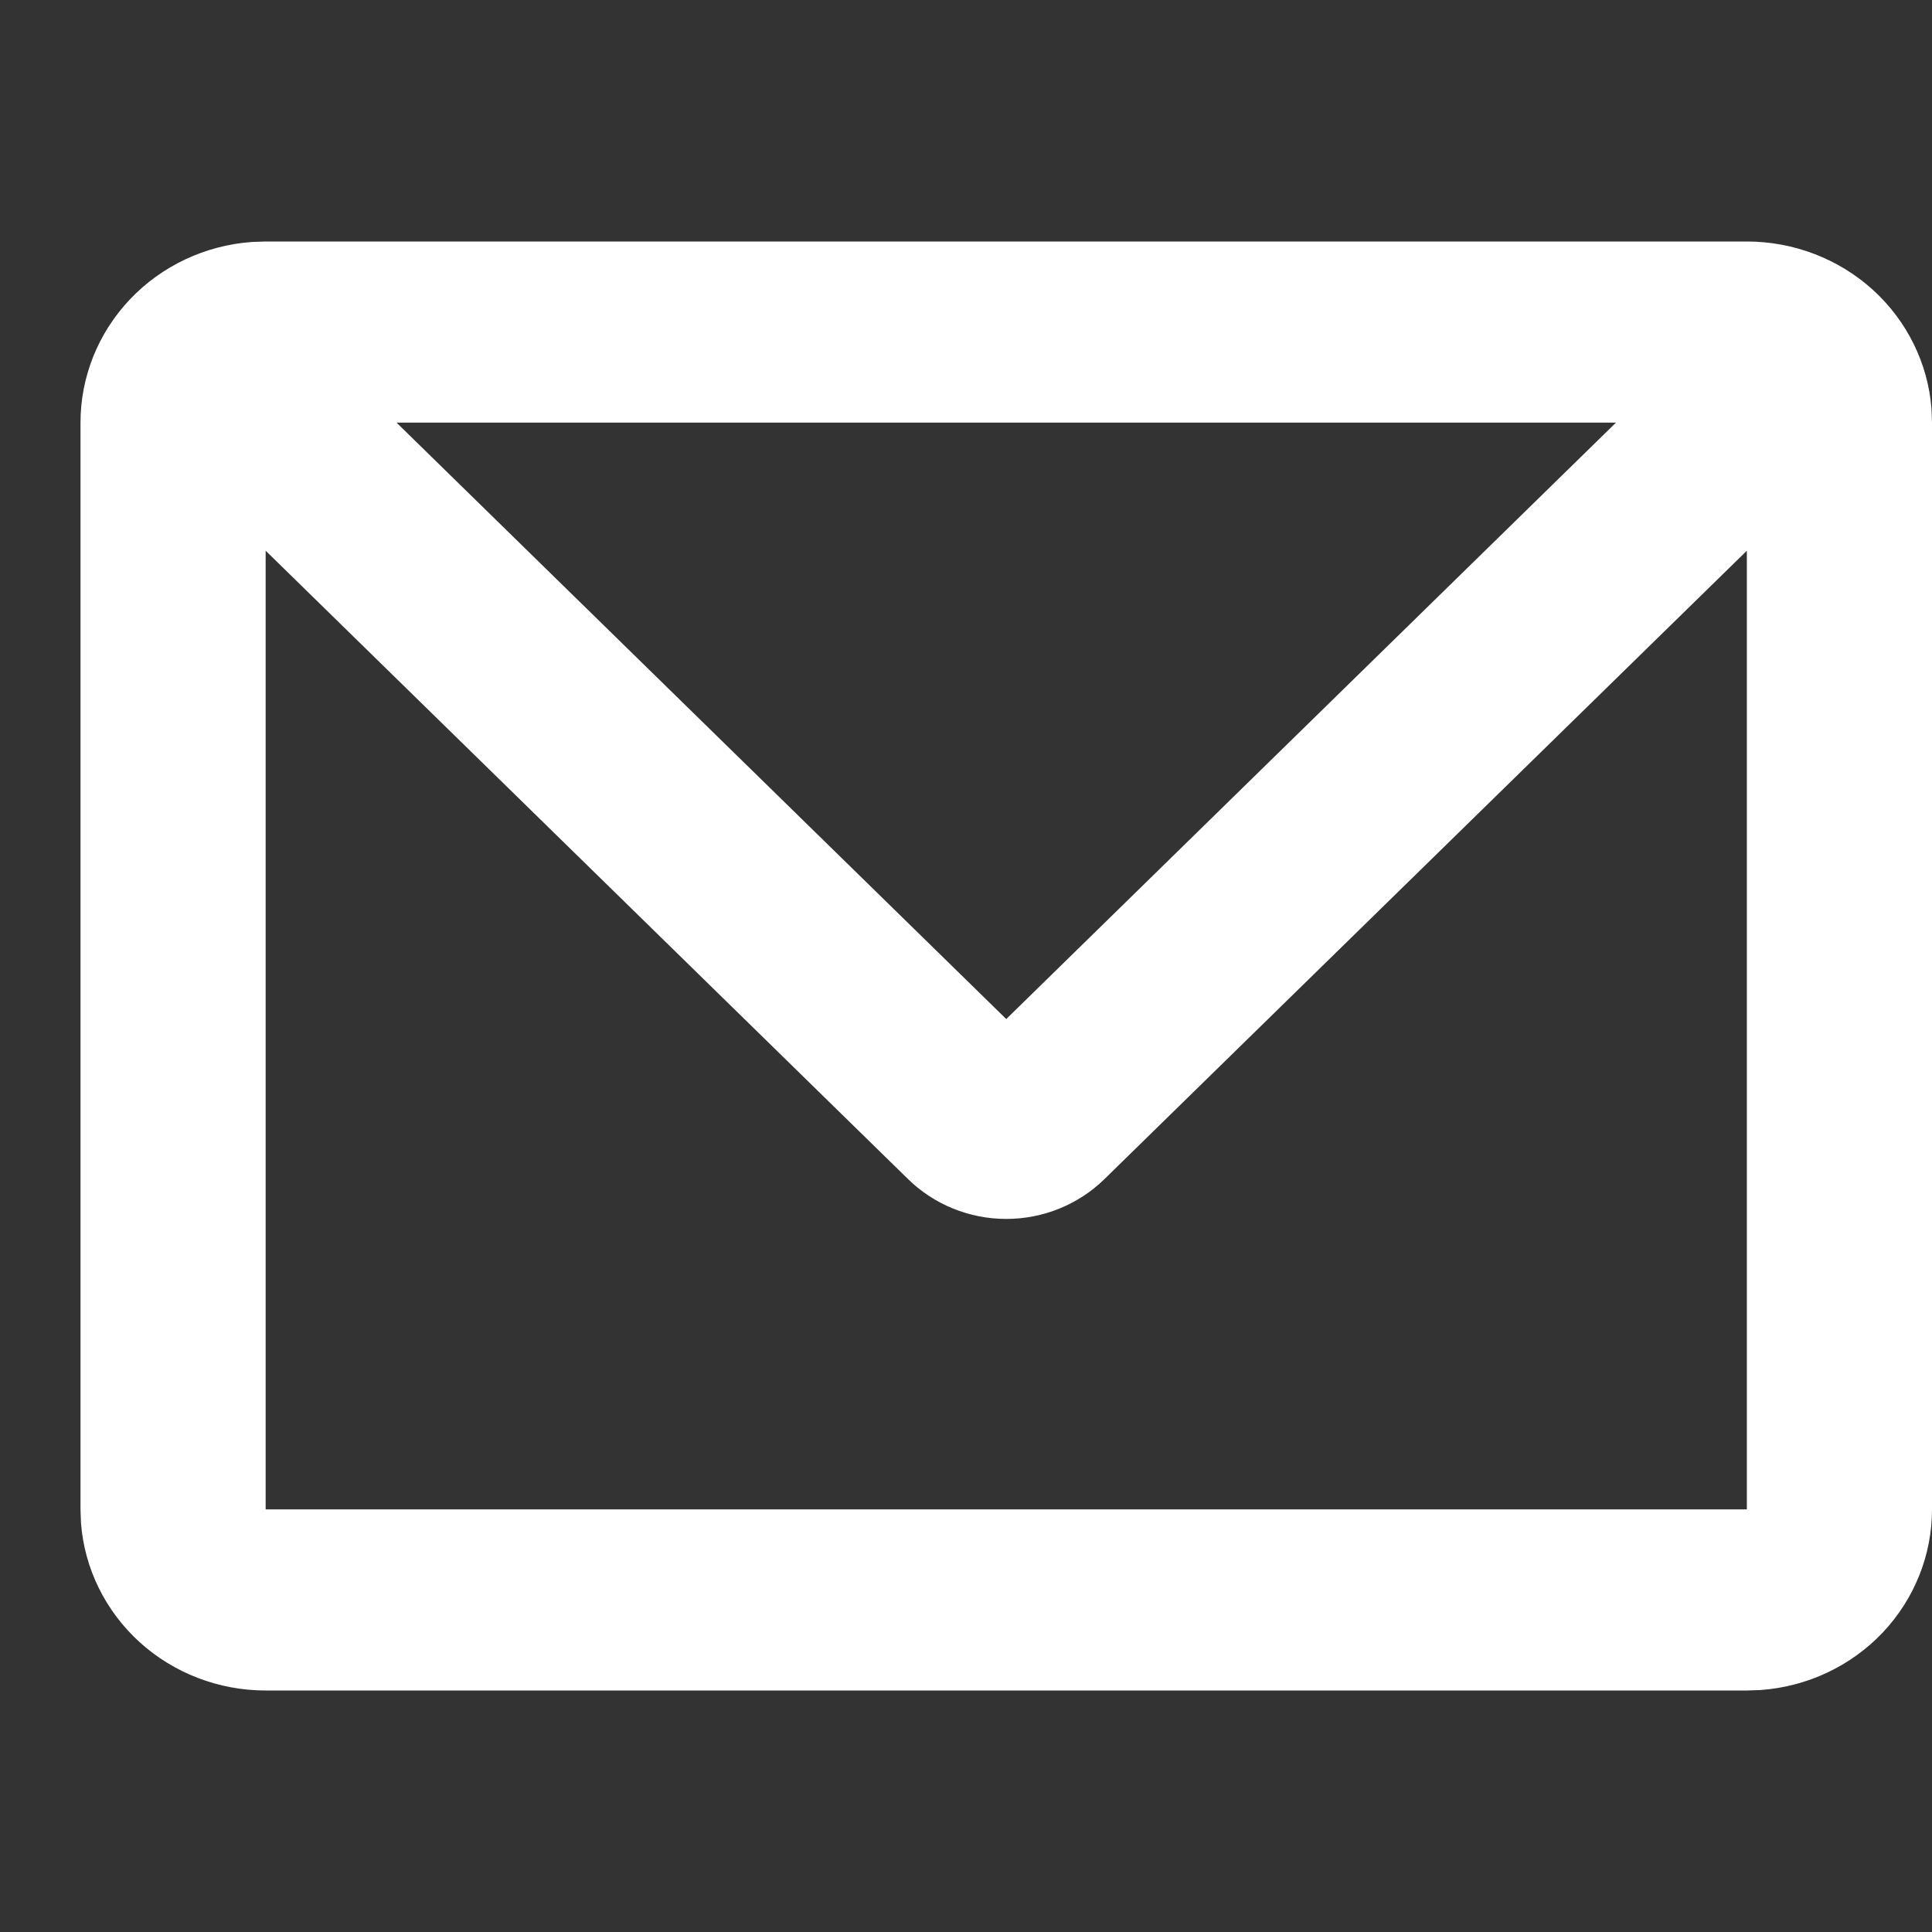 <svg width="24" height="24" viewBox="0 0 24 24" fill="none" xmlns="http://www.w3.org/2000/svg">
<rect x="0" y="0" width="24" height="24" fill="#333333" stroke="none"/>
<path d="M21.7 3C22.28 3 22.839 3.214 23.265 3.6C23.69 3.986 23.951 4.515 23.994 5.081L24 5.25V18.75C24 19.318 23.781 19.864 23.387 20.281C22.992 20.697 22.451 20.952 21.872 20.994L21.7 21H3.3C2.72 21 2.161 20.786 1.735 20.4C1.31 20.014 1.049 19.485 1.006 18.919L1 18.75V5.25C1 4.682 1.219 4.136 1.614 3.719C2.008 3.303 2.549 3.048 3.127 3.006L3.3 3H21.7ZM21.7 6.841L13.719 14.648C13.396 14.964 12.957 15.142 12.5 15.142C12.043 15.142 11.604 14.964 11.281 14.648L3.3 6.841V18.75H21.7V6.841ZM20.074 5.25H4.926L12.5 12.659L20.074 5.25Z" fill="white"/>
</svg>
